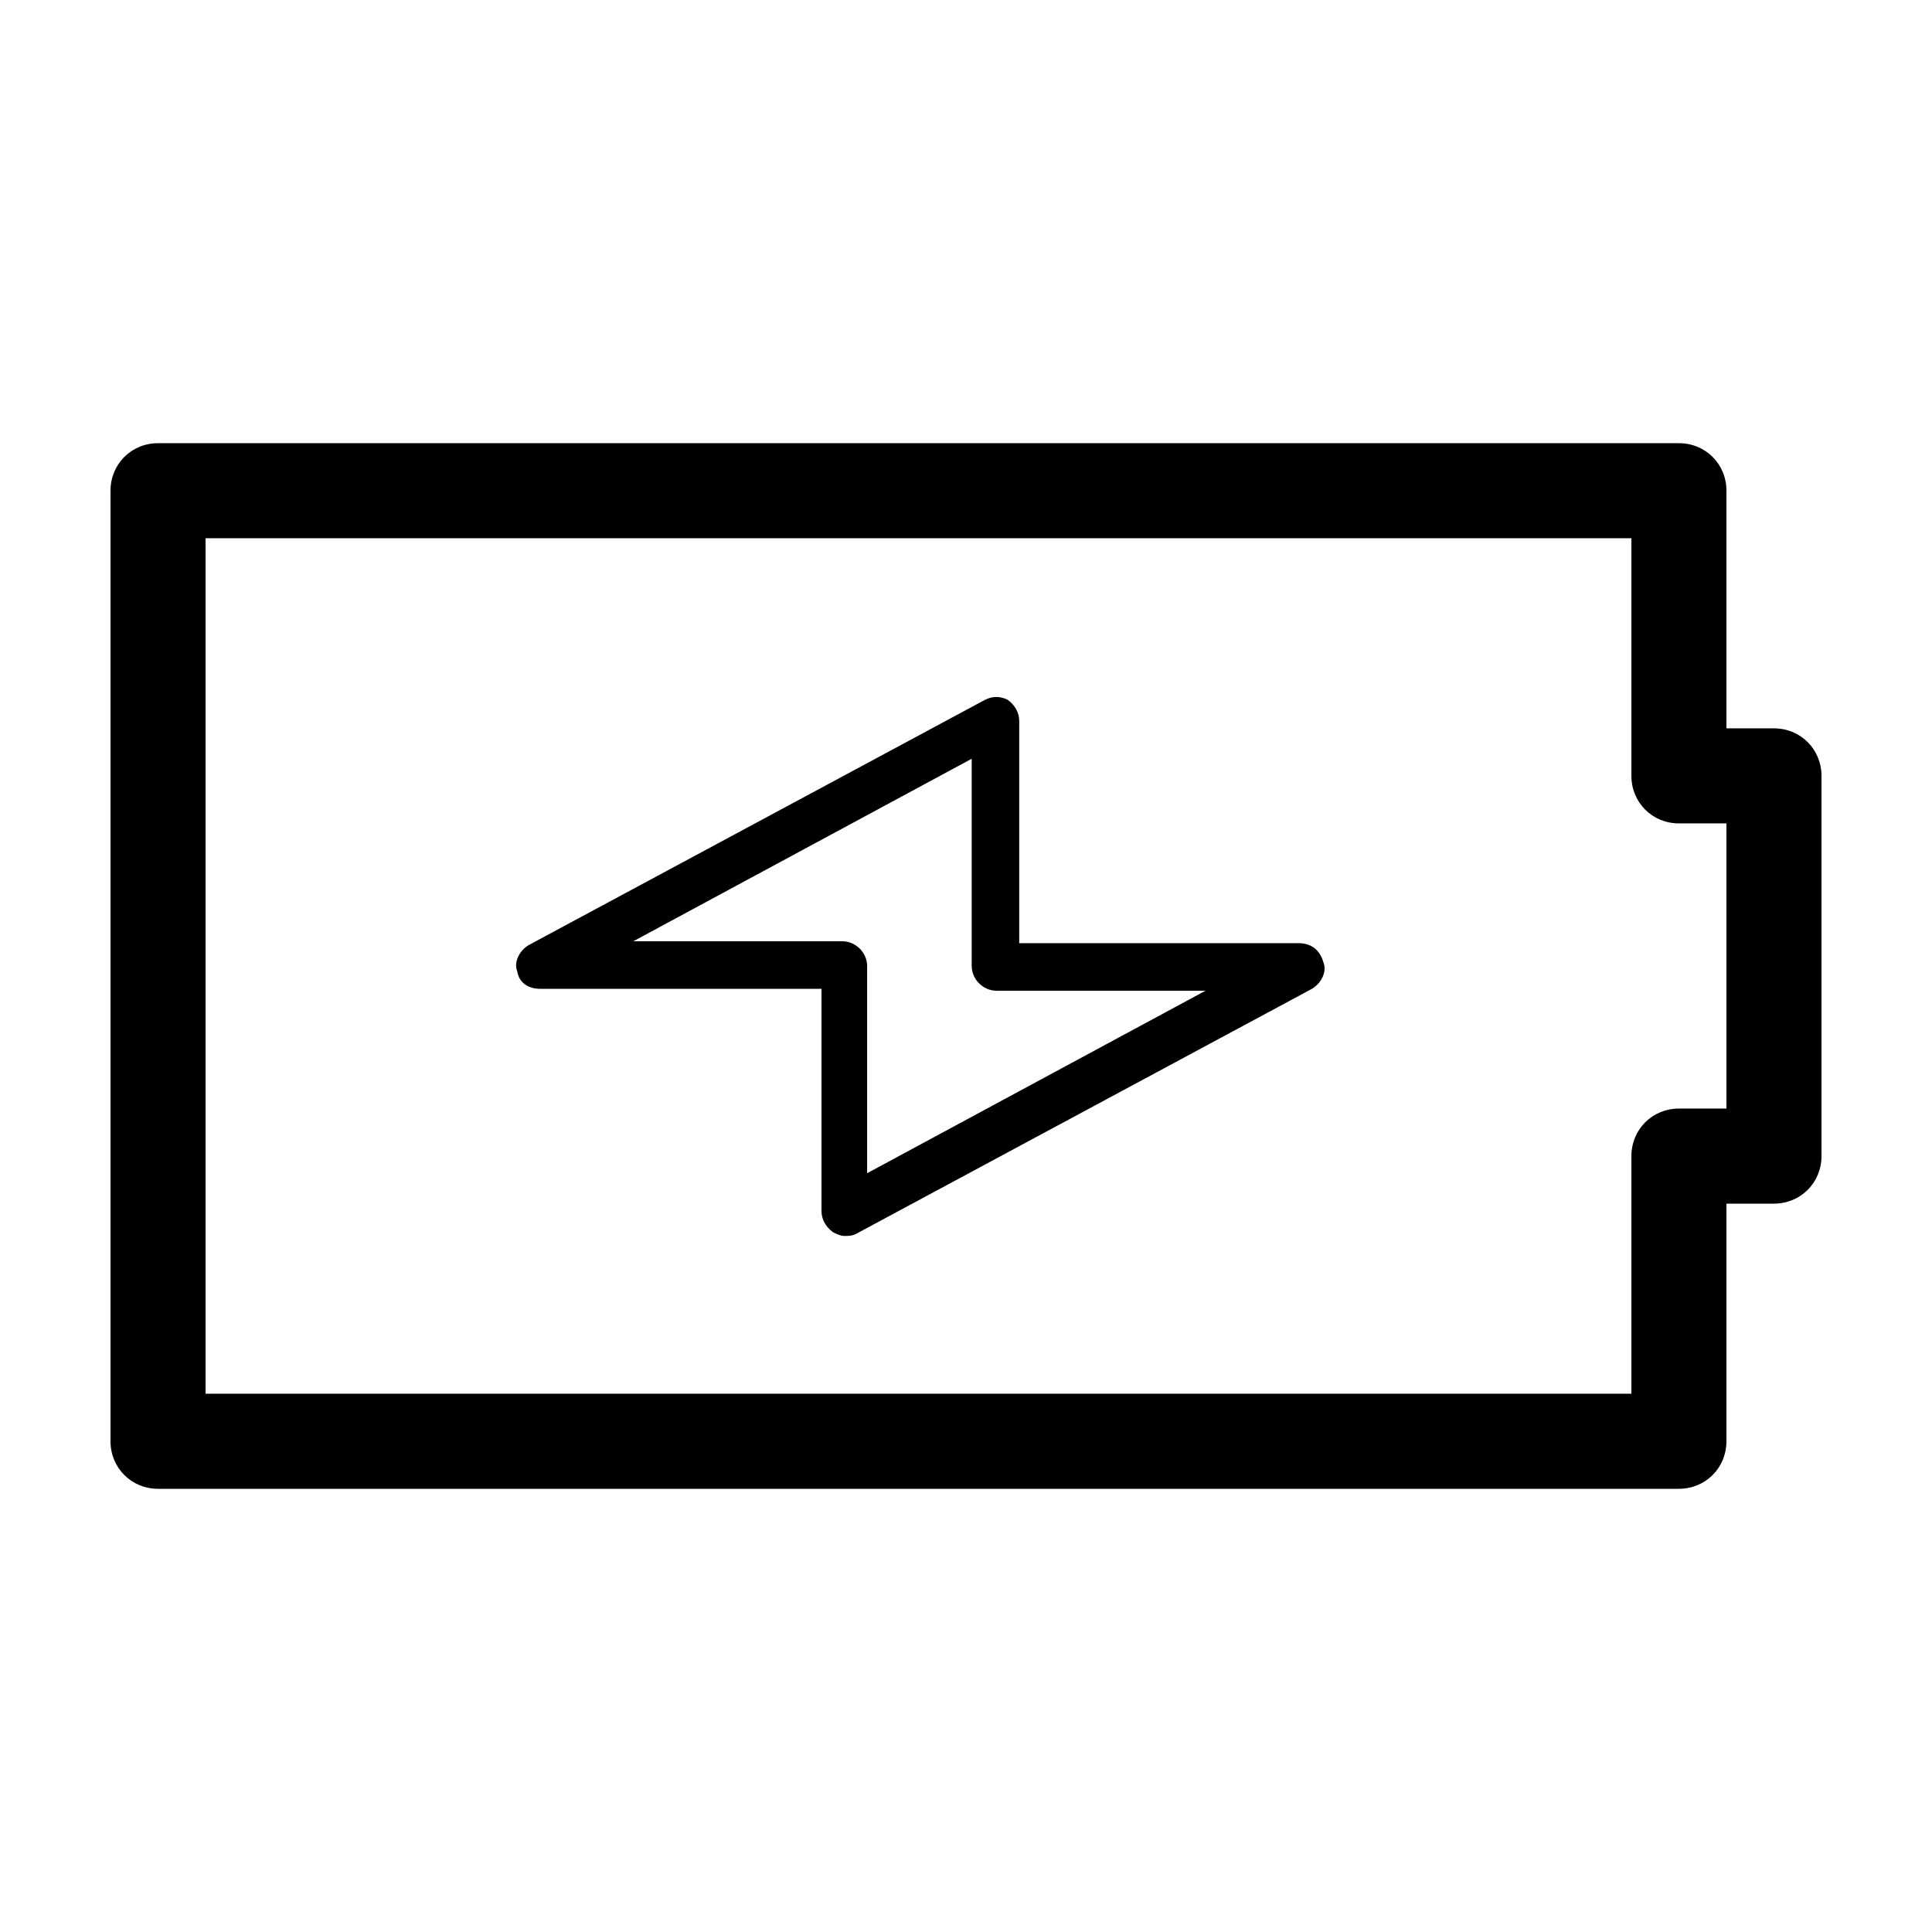 <?xml version="1.0" encoding="UTF-8"?>
<!-- The Best Svg Icon site in the world: iconSvg.co, Visit us! https://iconsvg.co -->
<svg fill="#000000" width="800px" height="800px" version="1.1" viewBox="144 144 512 512" xmlns="http://www.w3.org/2000/svg">
 <g>
  <path d="m614.12 337.02h-12.594v-62.977c0-7.055-5.543-12.594-12.594-12.594h-403.05c-7.059-0.004-12.598 5.539-12.598 12.594v251.91c0 7.055 5.543 12.594 12.594 12.594h403.05c7.055 0 12.594-5.543 12.594-12.594l0.004-62.977h12.594c7.055 0 12.594-5.543 12.594-12.594v-100.77c0-7.055-5.539-12.594-12.594-12.594zm-12.594 100.76h-12.594c-7.055 0-12.594 5.543-12.594 12.594v62.977h-377.86v-226.71h377.86v62.977c0 7.055 5.543 12.594 12.594 12.594h12.598z"/>
  <path d="m488.16 393.95h-74.059v-58.945c0-2.016-1.008-4.031-3.023-5.543-2.016-1.008-4.031-1.008-6.047 0l-120.91 64.992c-2.519 1.512-4.031 4.535-3.023 7.055 0.504 3.023 3.023 4.535 6.047 4.535h74.562v58.945c0 2.016 1.008 4.031 3.023 5.543 1.008 0.504 2.016 1.008 3.023 1.008 1.008 0 2.016 0 3.023-0.504l120.91-64.992c2.519-1.512 4.031-4.535 3.023-7.055-1.008-3.527-3.527-5.039-6.551-5.039zm-114.36 60.961v-54.914c0-3.527-3.023-6.551-6.551-6.551h-55.418l89.68-48.367v54.918c0 3.527 3.023 6.551 6.551 6.551h55.418z"/>
 </g>
</svg>